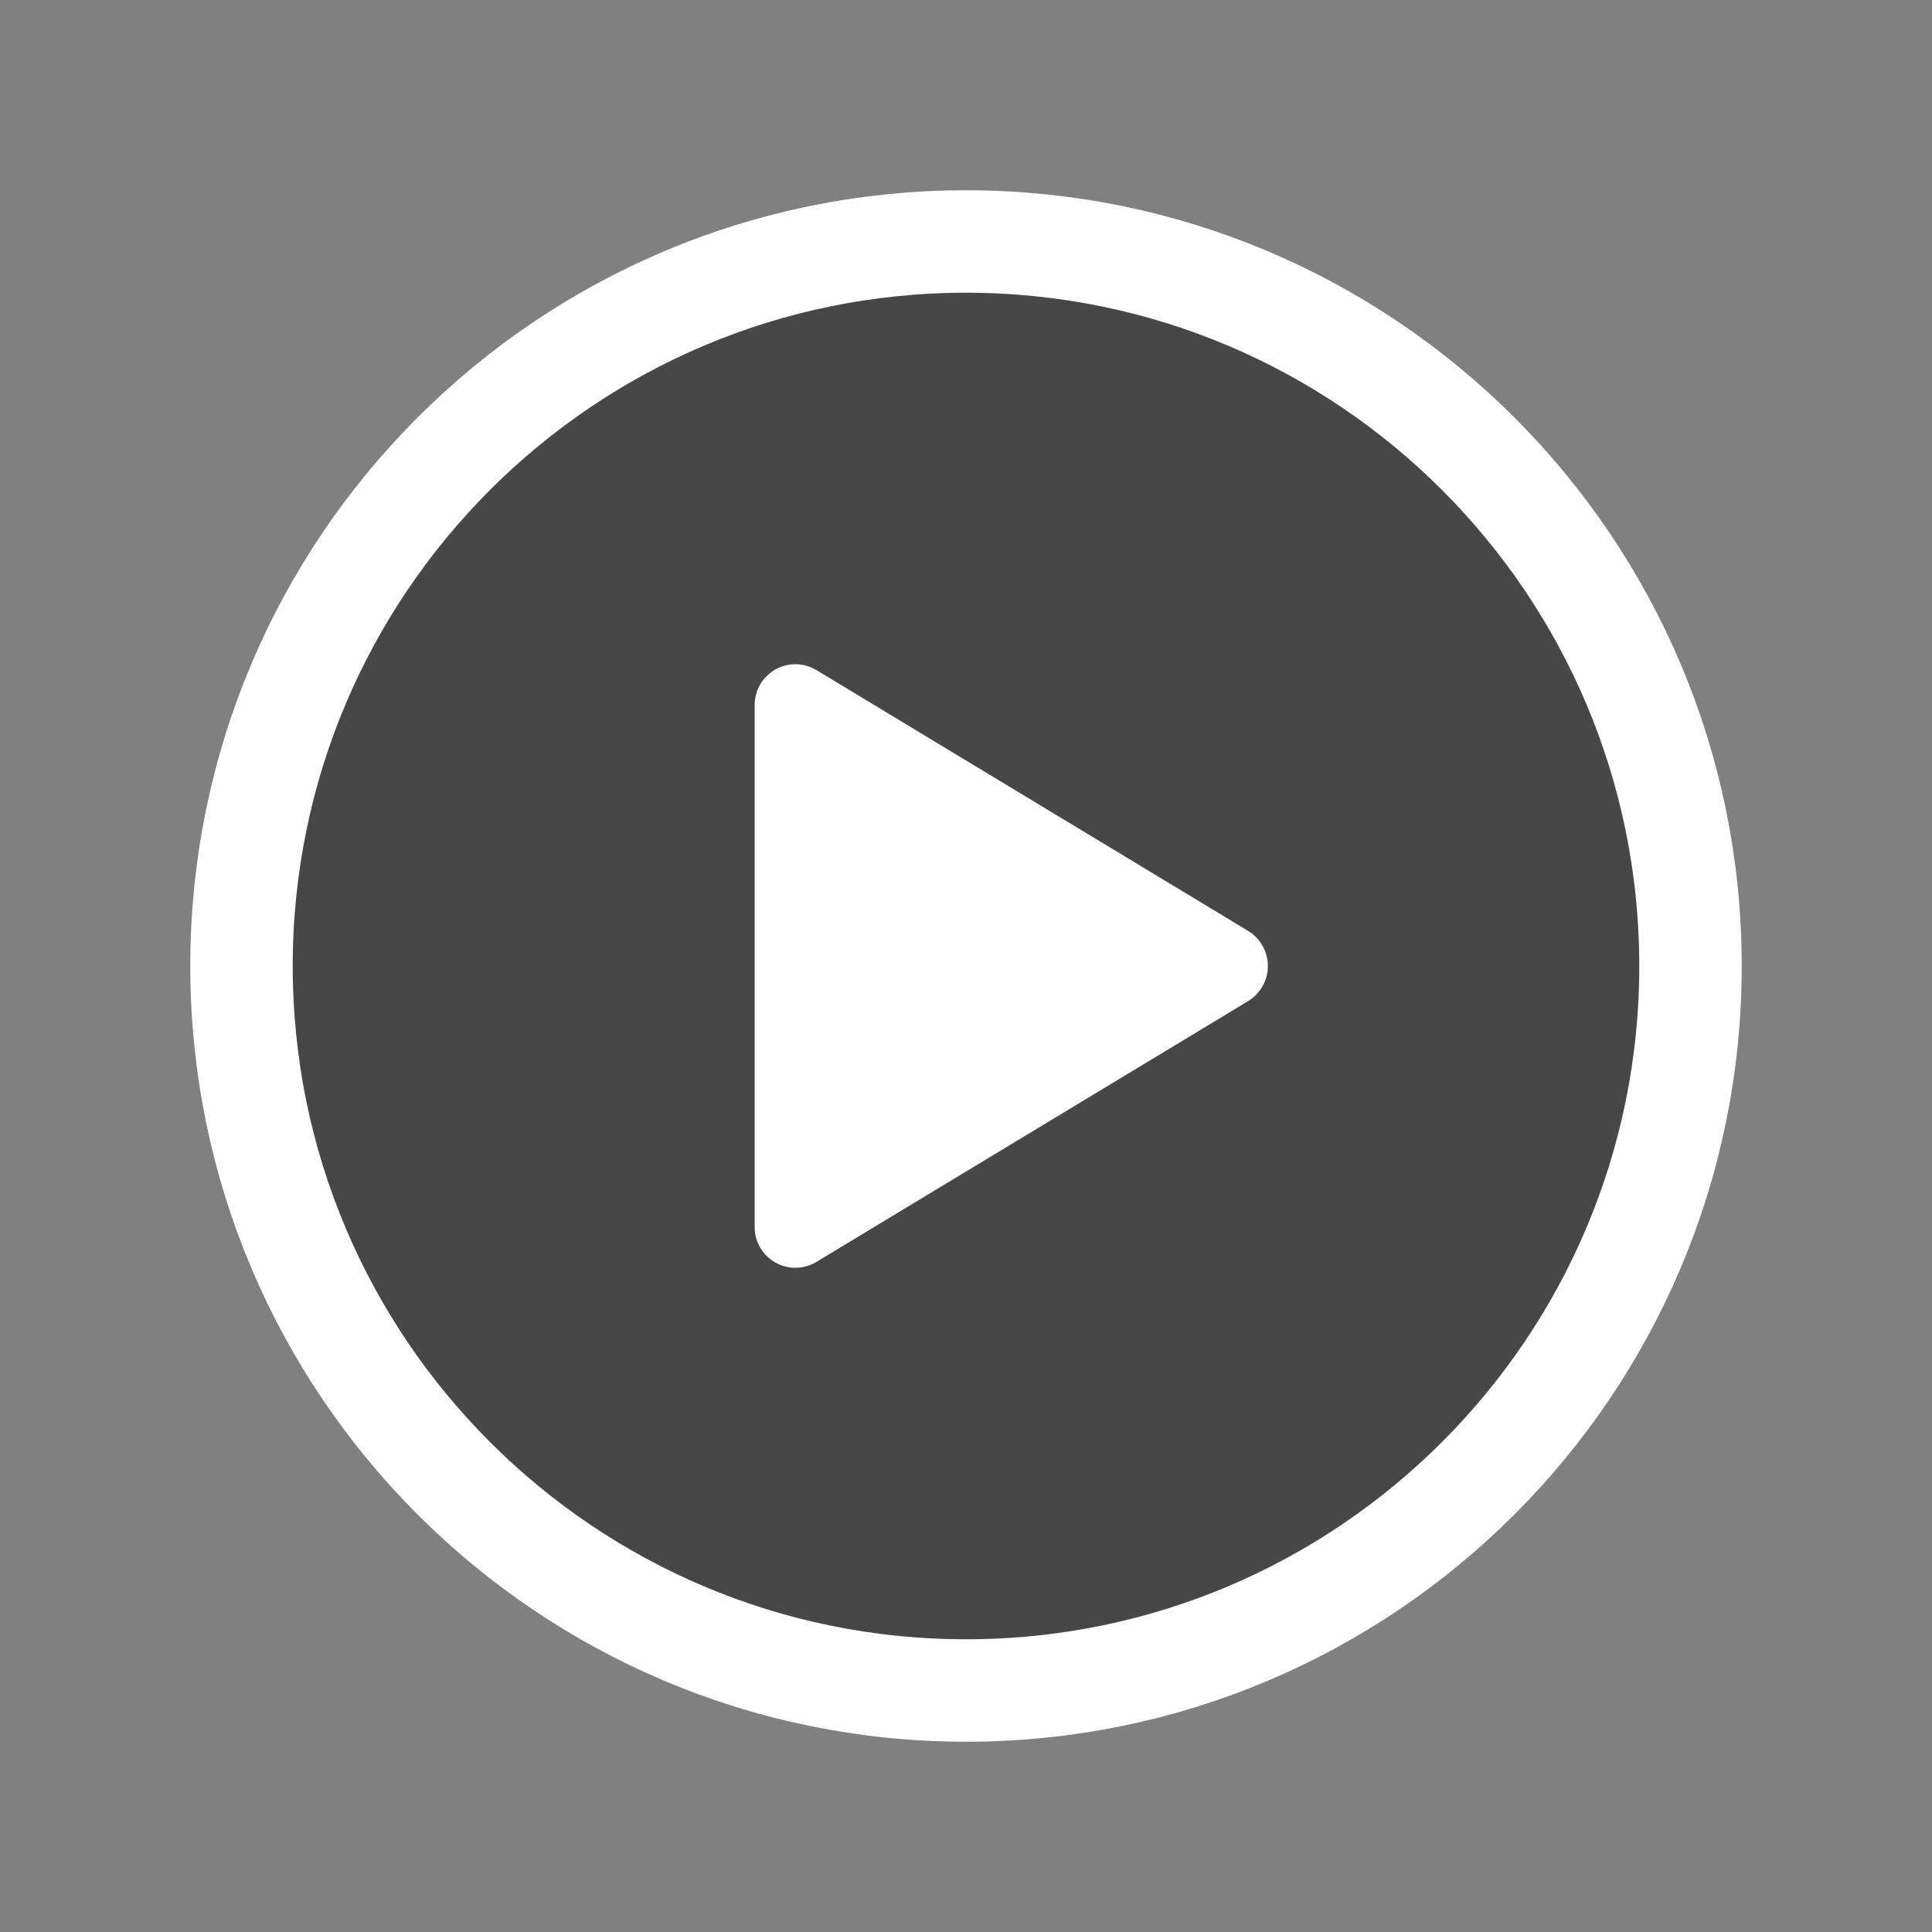 <svg width="132" height="132" viewBox="0 0 132 132" fill="none" xmlns="http://www.w3.org/2000/svg">
<rect x="0" y="0" width="132" height="132" fill="#808080" stroke="none"/>
<path d="M115.5 66C115.5 38.672 93.328 16.5 66 16.5C38.672 16.5 16.5 38.672 16.5 66C16.5 93.328 38.672 115.5 66 115.5C93.328 115.5 115.5 93.328 115.5 66Z" fill="#0F0F0F" fill-opacity="0.5" stroke="white" stroke-width="7" stroke-miterlimit="10"/>
<path d="M55.77 86.223L85.277 68.398C85.688 68.147 86.028 67.795 86.264 67.375C86.5 66.955 86.624 66.482 86.624 66C86.624 65.518 86.5 65.045 86.264 64.625C86.028 64.205 85.688 63.853 85.277 63.602L55.77 45.777C55.347 45.524 54.864 45.388 54.371 45.382C53.878 45.377 53.393 45.503 52.965 45.747C52.536 45.992 52.181 46.345 51.934 46.772C51.688 47.2 51.56 47.684 51.562 48.177V83.823C51.56 84.316 51.688 84.8 51.934 85.228C52.181 85.655 52.536 86.008 52.965 86.253C53.393 86.497 53.878 86.623 54.371 86.618C54.864 86.612 55.347 86.476 55.77 86.223Z" fill="white"/>
</svg>
